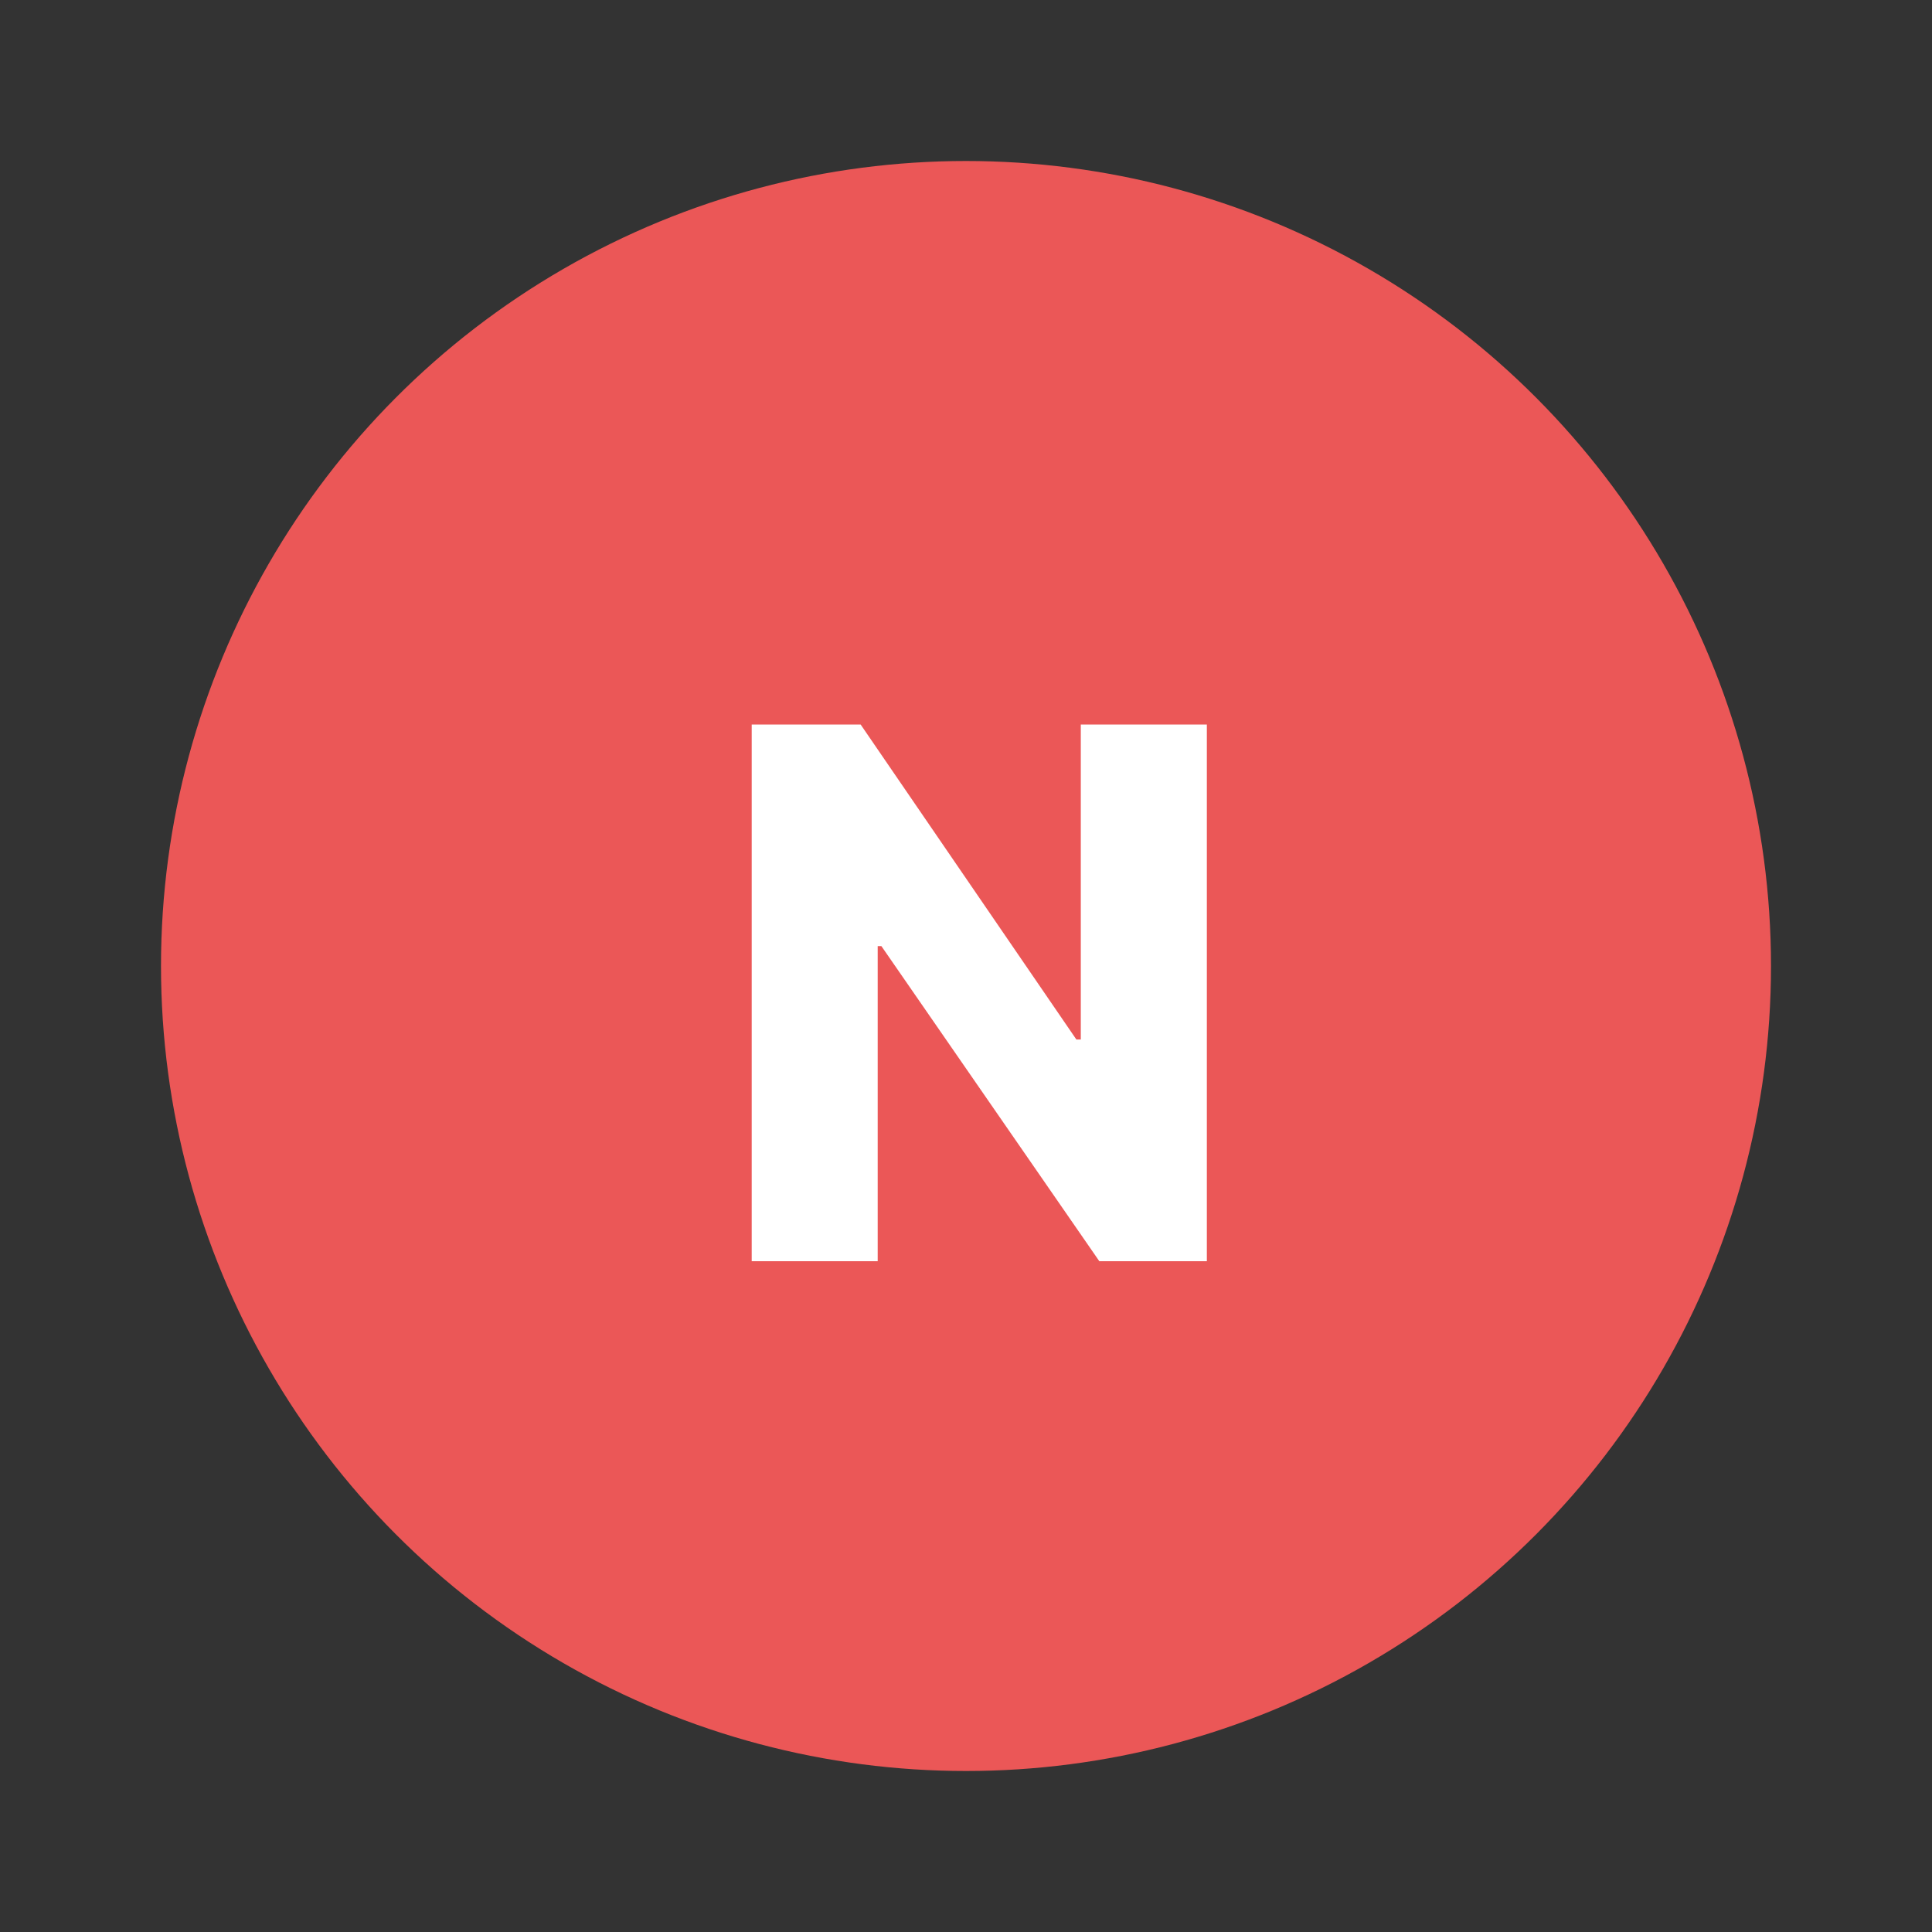 <svg width="24" height="24" viewBox="0 0 24 24" fill="none" xmlns="http://www.w3.org/2000/svg">
<rect x="0" y="0" width="24" height="24" fill="#333333" stroke="none"/>
<circle cx="12" cy="12" r="10" fill="#EB5757"/>
<path d="M14.992 9V15.667H13.656L10.949 11.753H10.903V15.667H9.338V9H10.691L13.371 12.913H13.426V9H14.992Z" fill="white"/>
</svg>

